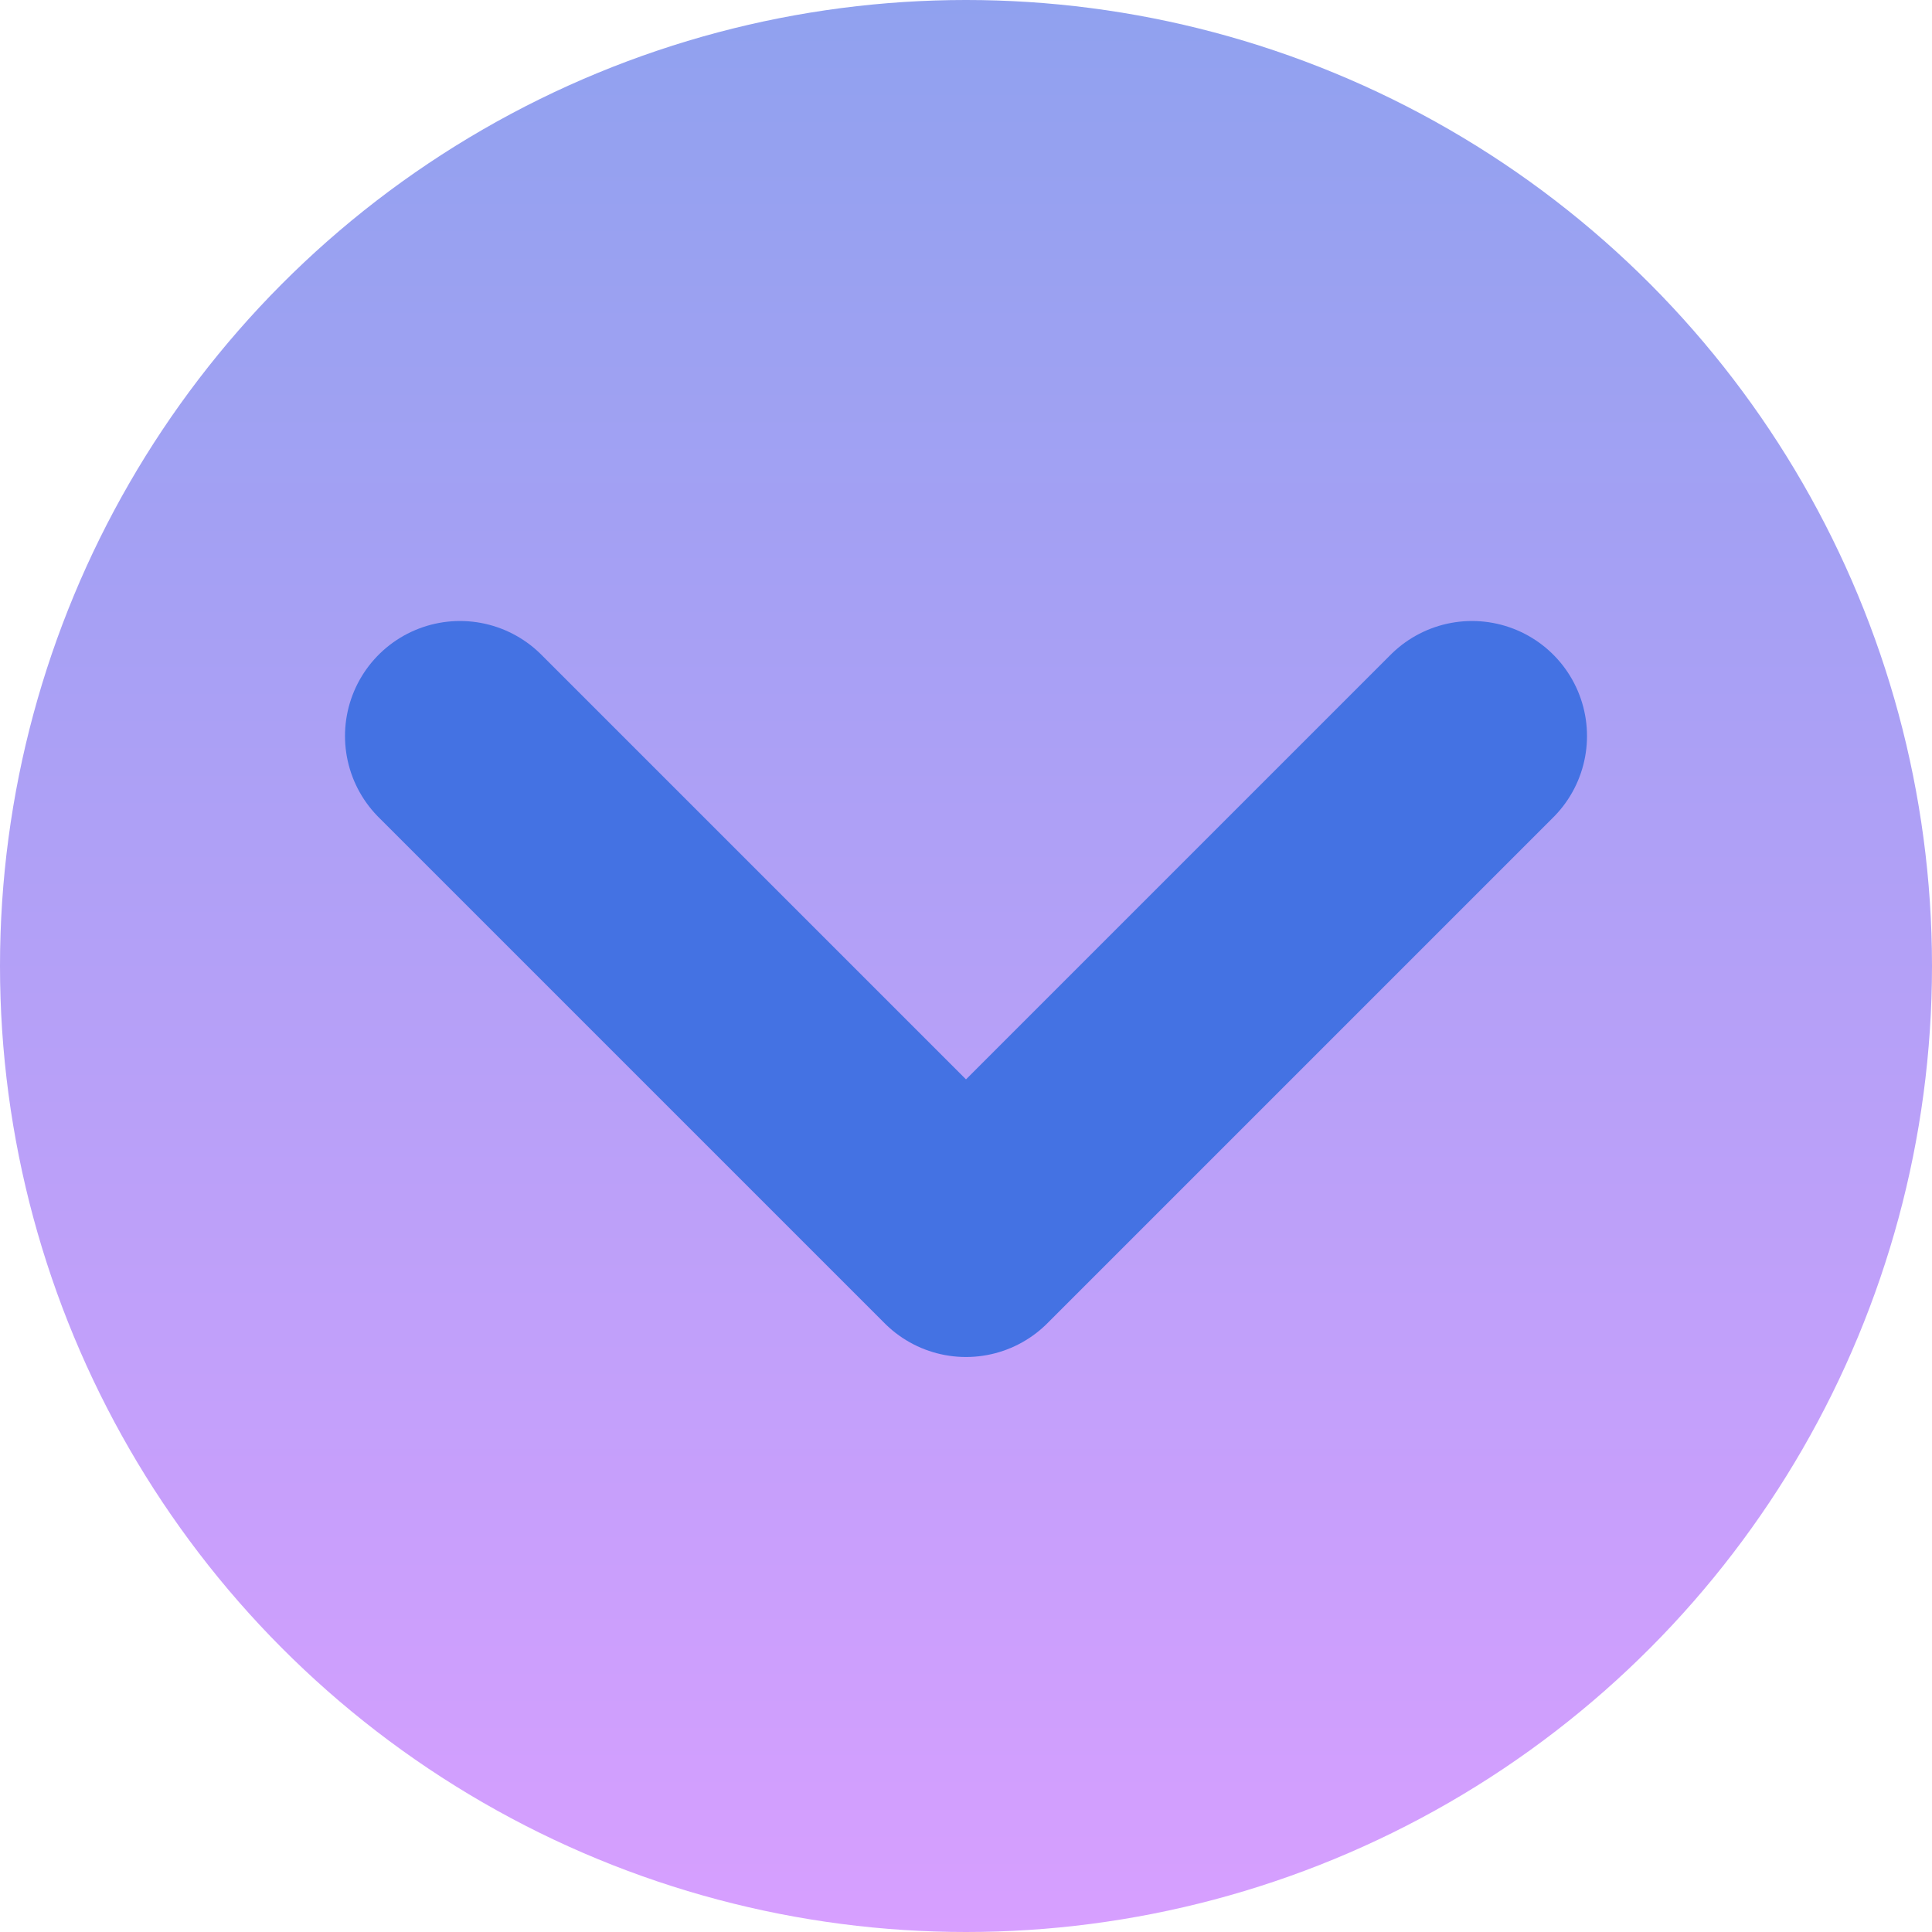 <svg xmlns="http://www.w3.org/2000/svg" width="42" height="42" viewBox="0 0 42 42" fill="none"><circle cx="21" cy="21" r="21" fill="url(#paint0_linear_492_313)"></circle><path d="M10 16L21 27L32 16" stroke="#4472E3" stroke-width="5" stroke-linecap="round" stroke-linejoin="round"></path><defs><linearGradient id="paint0_linear_492_313" x1="21" y1="0" x2="21" y2="42" gradientUnits="userSpaceOnUse"><stop stop-color="#90A1EF"></stop><stop offset="1" stop-color="#D79FFF"></stop></linearGradient></defs></svg>
